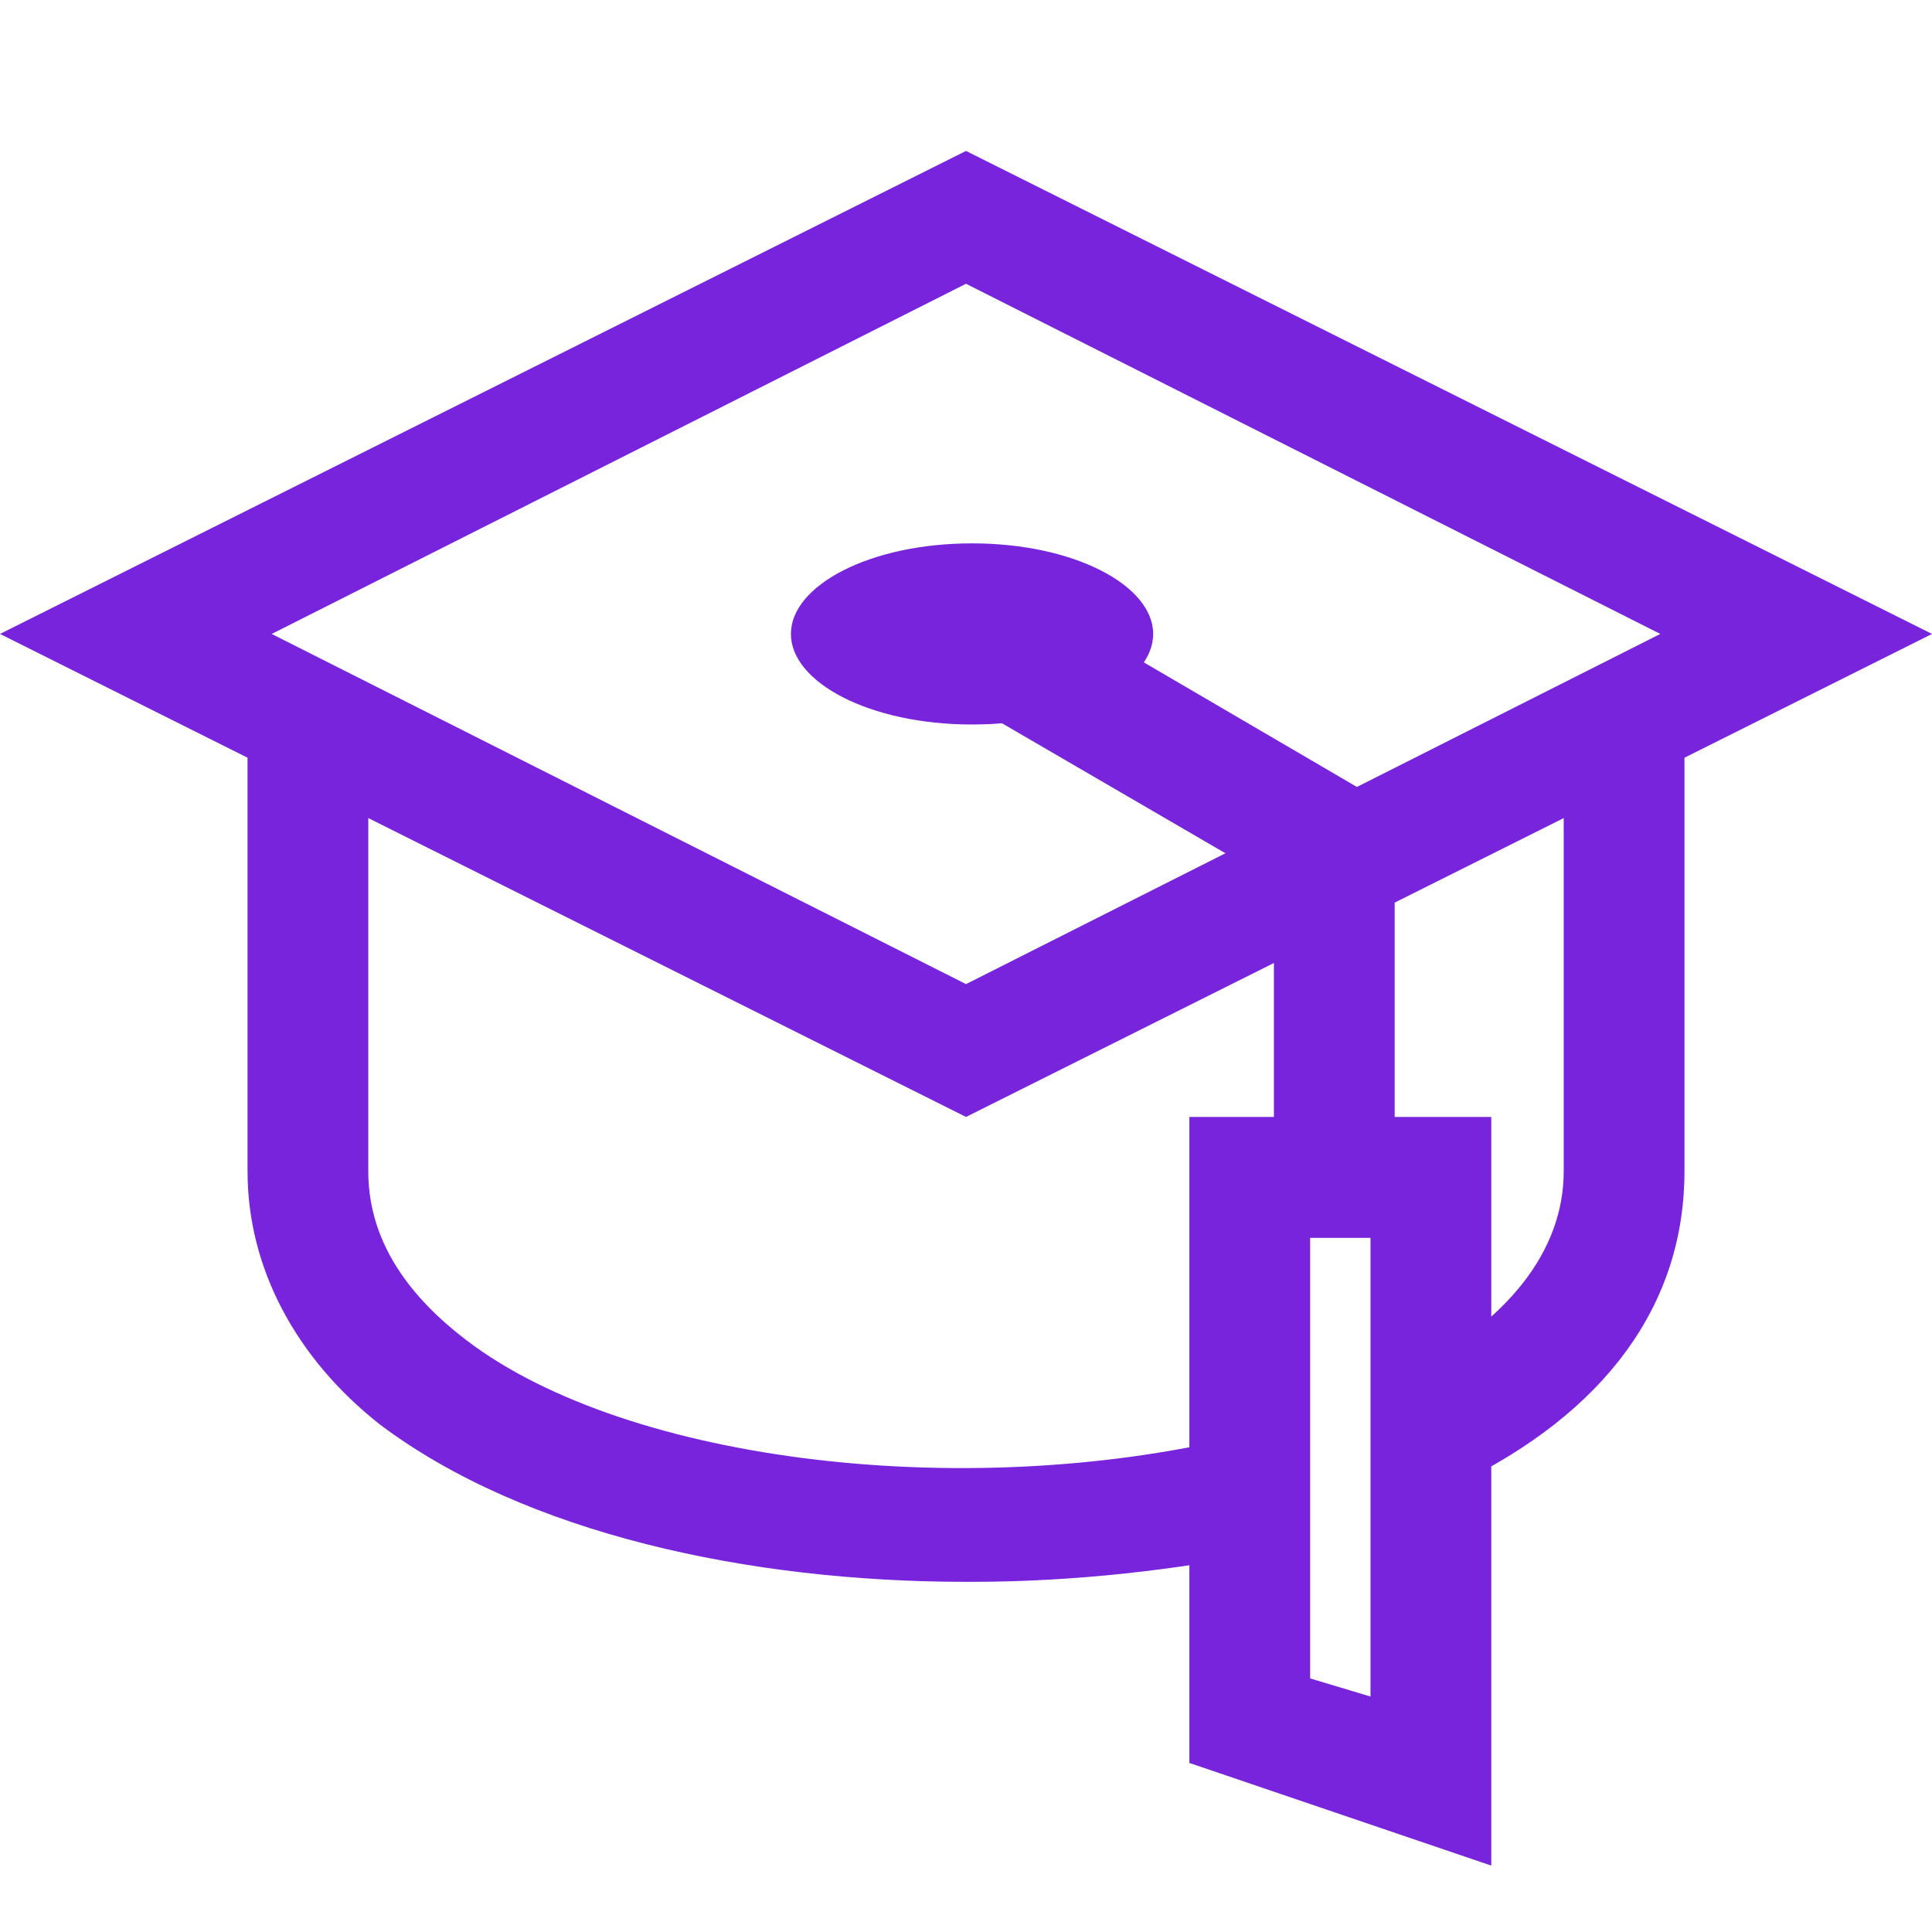 <?xml version="1.0" encoding="UTF-8"?>
<svg xmlns="http://www.w3.org/2000/svg" version="1.1" viewBox="0 0 32 32">
  <defs>
    <style>
      .cls-1 {
        fill: none;
        stroke: #7823dc;
        stroke-miterlimit: 10;
        stroke-width: 2px;
      }

      .cls-2 {
        fill: #7823dc;
      }
    </style>
  </defs>
  <!-- Generator: Adobe Illustrator 28.6.0, SVG Export Plug-In . SVG Version: 1.2.0 Build 709)  -->
  <g>
    <g id="Layer_1">
      <path class="cls-2" d="M16.1,9c-1.7,0-3,.7-3,1.5s1.3,1.5,3,1.5,3-.7,3-1.5-1.3-1.5-3-1.5h0Z"/>
      <path class="cls-2" d="M16,4.7l11.5,5.8-11.5,5.8-11.5-5.8,11.5-5.8M16,2.5L0,10.5l16,8,16-8L16,2.5h0Z"/>
      <path class="cls-1" d="M25.5,11.4"/>
      <path class="cls-2" d="M16,26.2c-3.6,0-7.3-.8-9.7-2.6-1.4-1.1-2.2-2.6-2.2-4.2v-7.3h2-2s2,0,2,0v7.3c0,1,.5,1.9,1.5,2.7,2.6,2.1,8.3,2.8,12.9,1.7l.5,1.9c-1.5.3-3.2.5-4.9.5Z"/>
      <path class="cls-2" d="M24.1,24.6l-.9-1.8c1.8-.9,2.7-2.1,2.7-3.4v-7.3h2v7.3c0,2.2-1.3,4-3.8,5.2Z"/>
      <polygon class="cls-2" points="23.1 20.5 21.1 20.5 21.1 14.6 15.6 11.4 16.6 9.6 23.1 13.4 23.1 20.5"/>
      <path class="cls-2" d="M24.7,30.9l-5-1.7v-10.7h5v12.4ZM21.7,27.8l1,.3v-7.6h-1v7.3Z"/>
    </g>
  </g>
</svg>